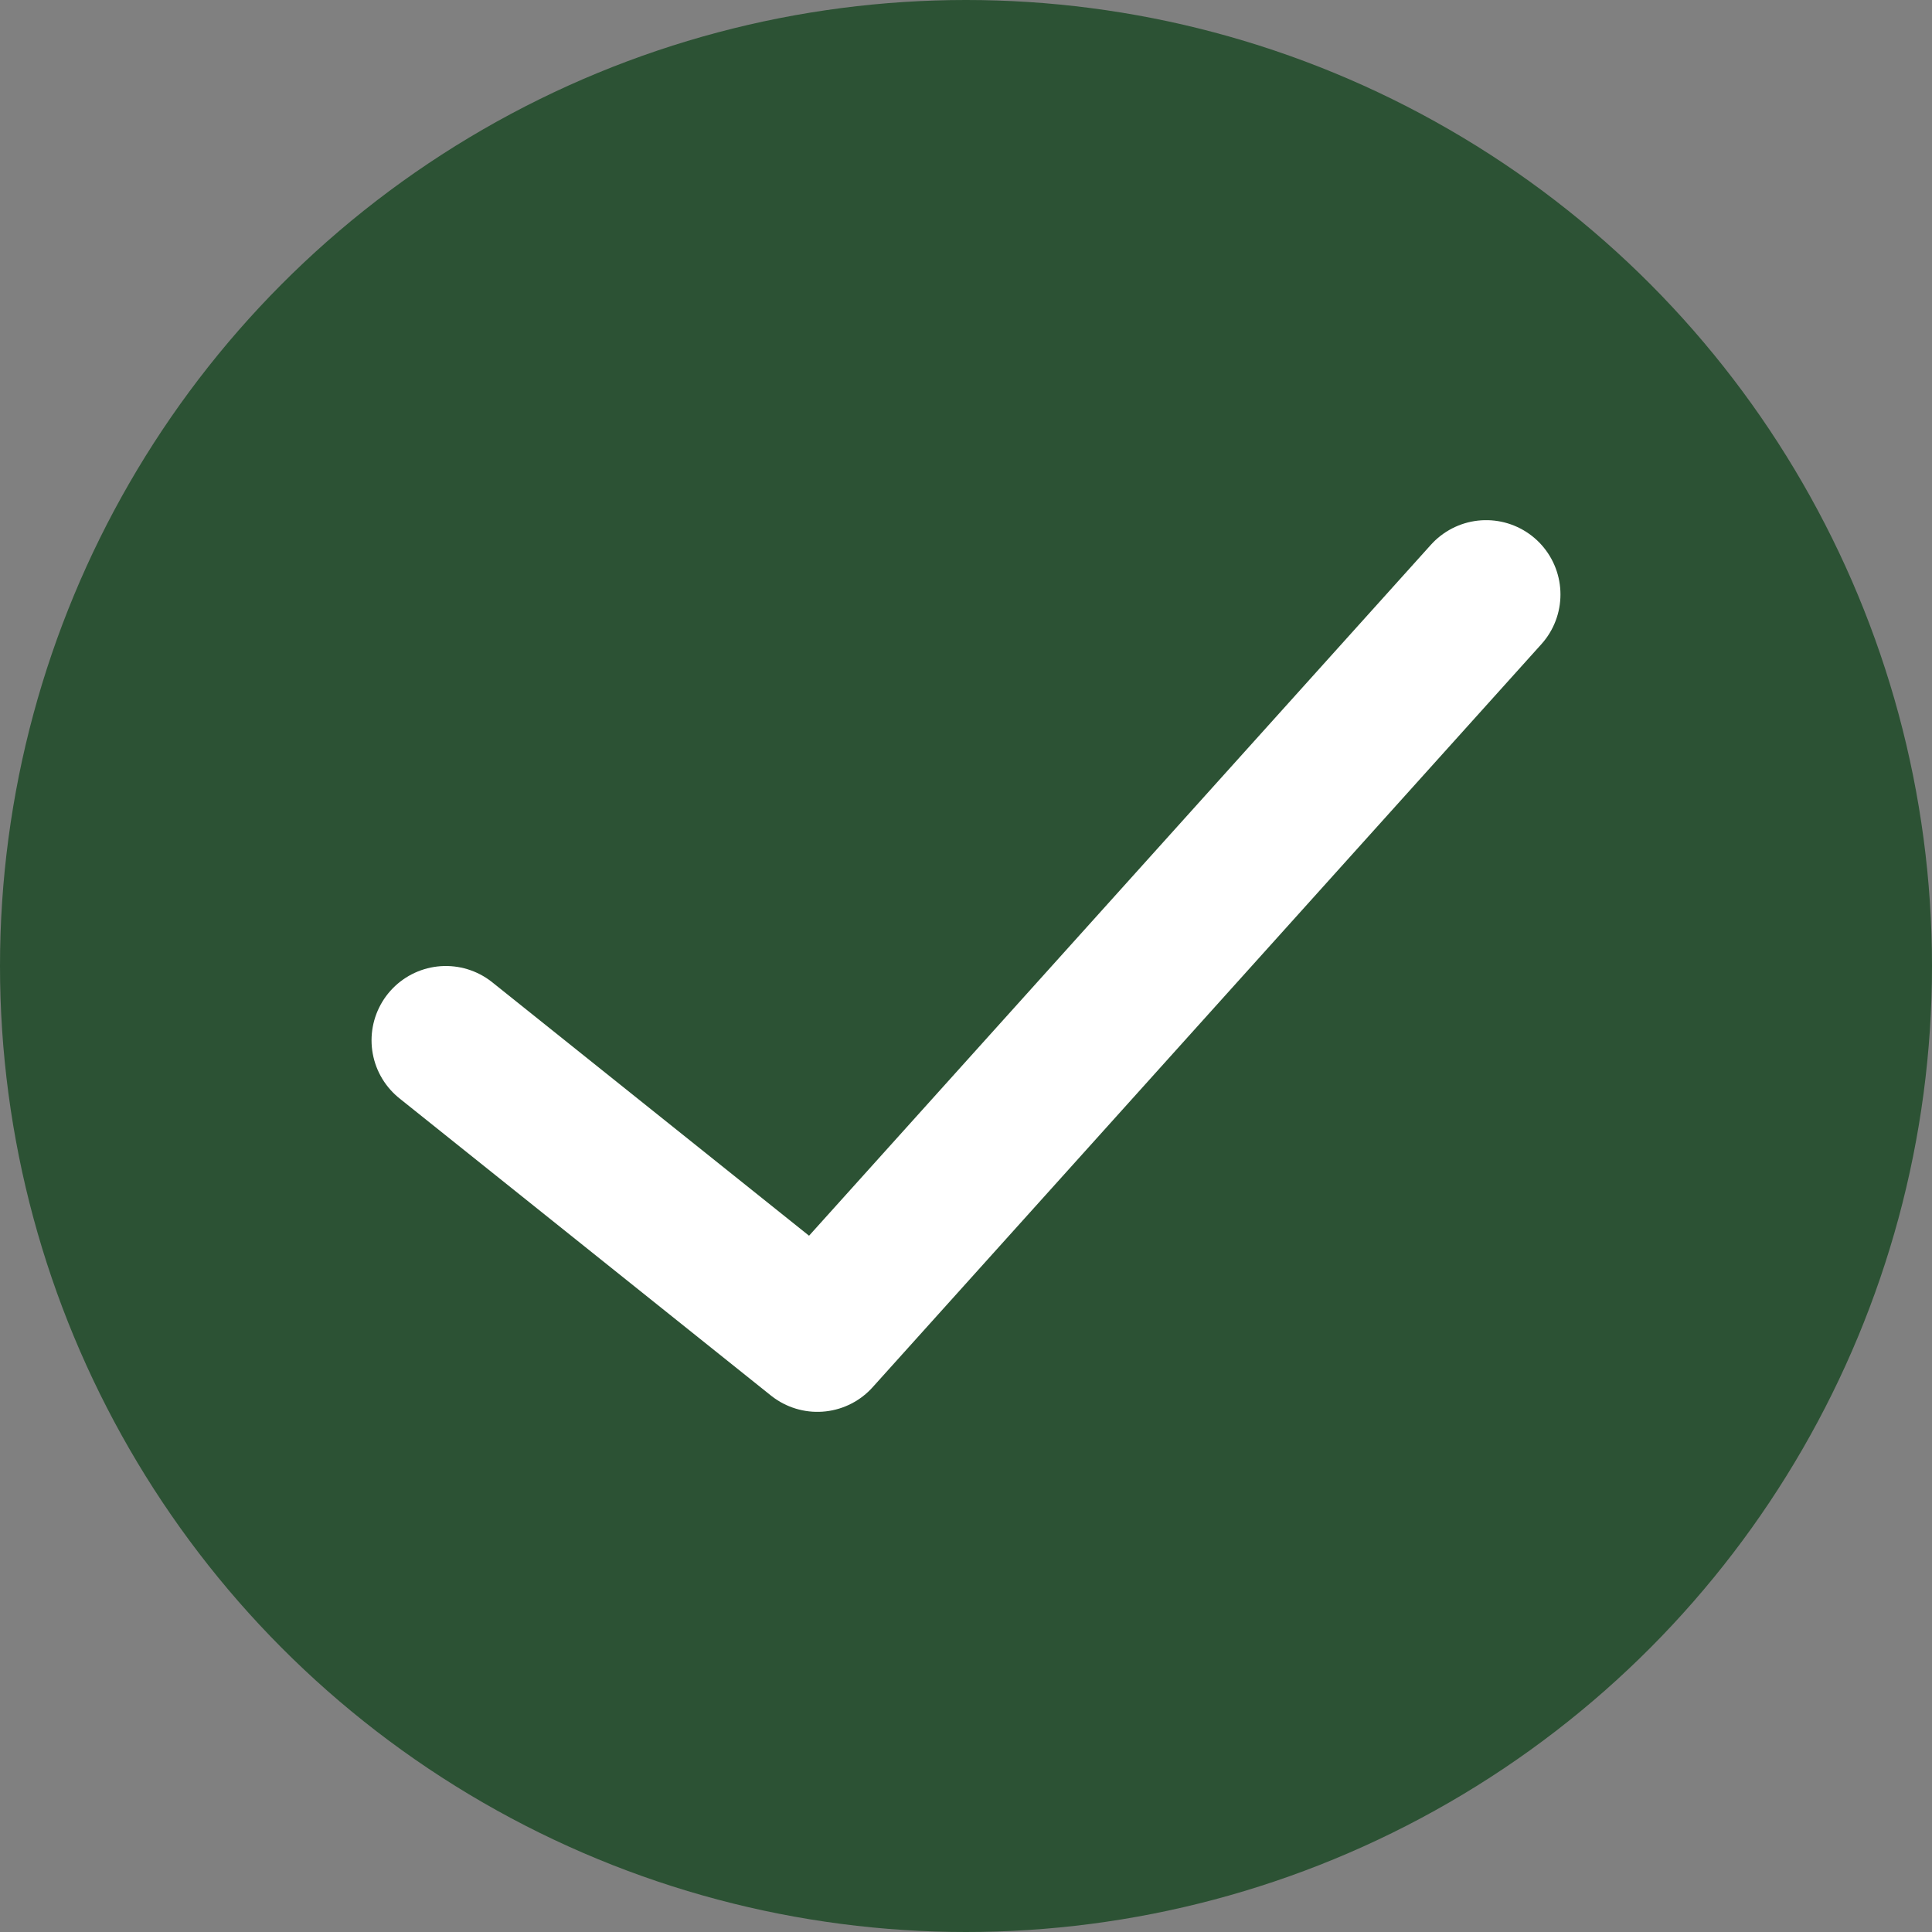 <svg xmlns="http://www.w3.org/2000/svg" fill="none" viewBox="0 0 13 13" height="13" width="13">
<rect x="0" y="0" width="13" height="13" fill="#808080" stroke="none"/>
<circle fill="#2C5234" r="6.5" cy="6.5" cx="6.5"></circle>
<path stroke-linejoin="round" stroke-linecap="round" stroke="white" d="M3 7L5.5 9L10 4"></path>
</svg>

